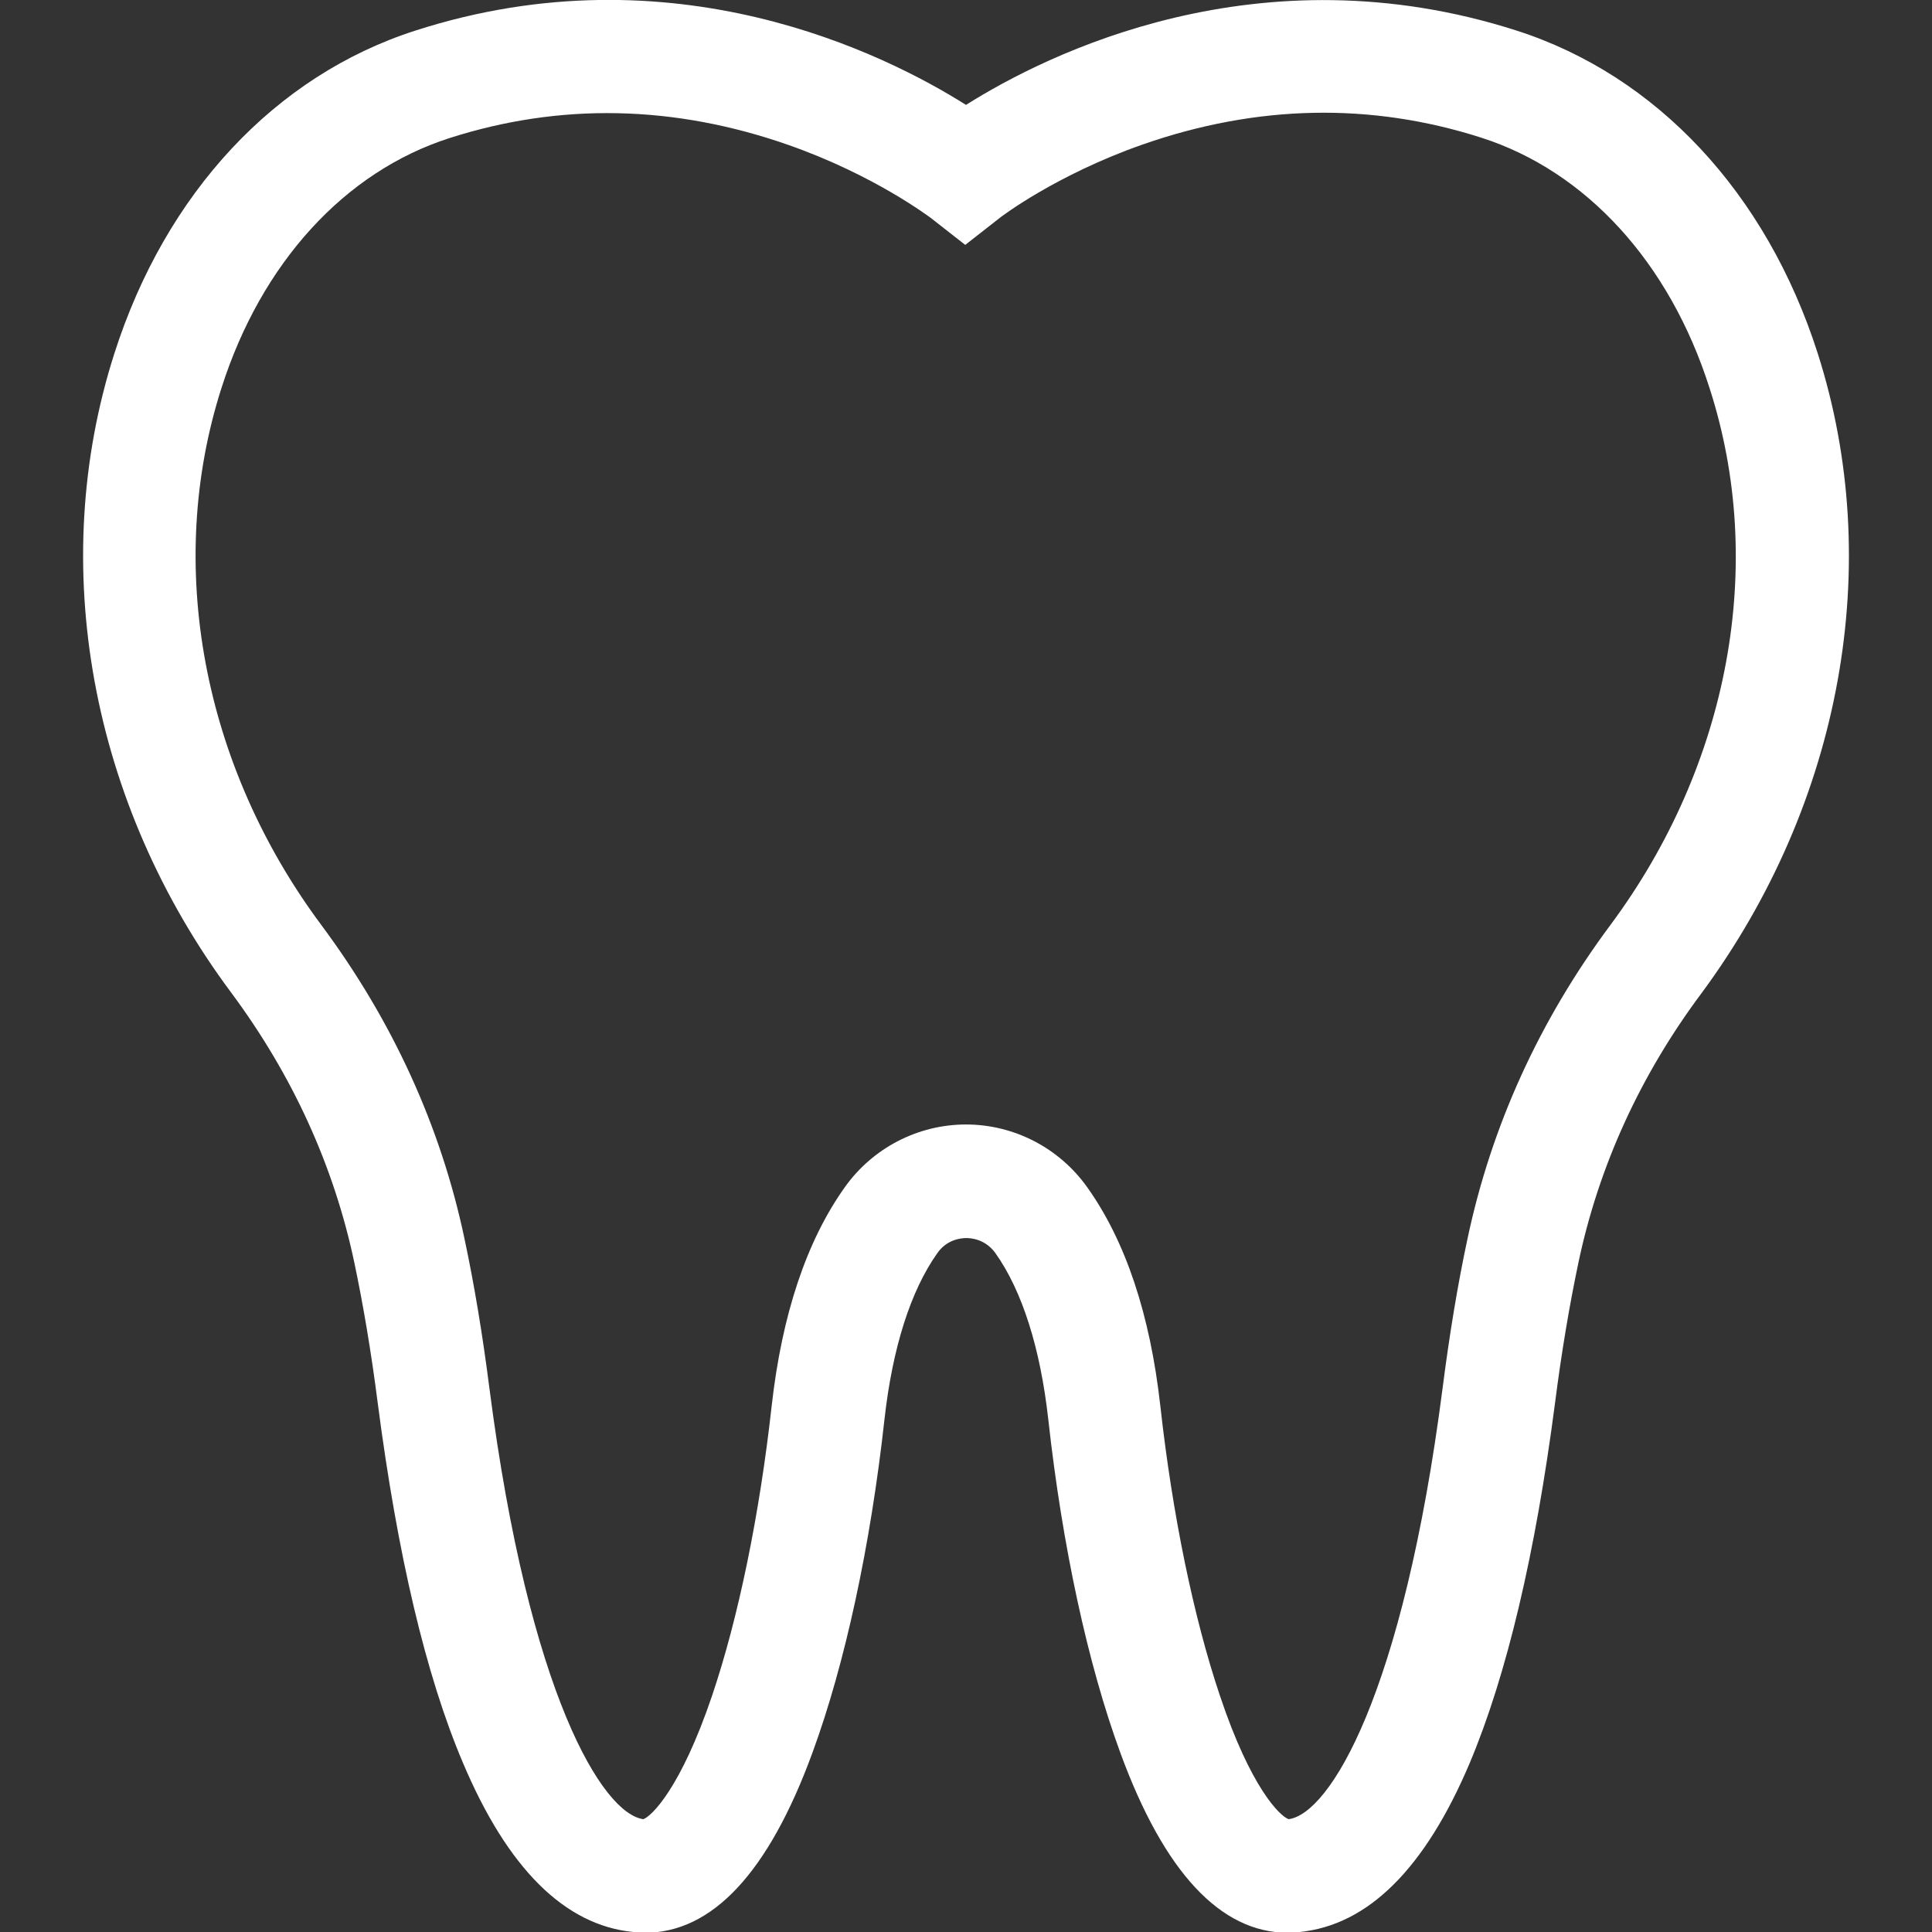<?xml version="1.0" encoding="utf-8"?>
<!-- Generator: Adobe Illustrator 25.4.1, SVG Export Plug-In . SVG Version: 6.00 Build 0)  -->
<svg version="1.1" id="Layer_1" xmlns="http://www.w3.org/2000/svg" xmlns:xlink="http://www.w3.org/1999/xlink" x="0px" y="0px"
	 viewBox="0 0 512 512" style="enable-background:new 0 0 512 512;" xml:space="preserve">
<rect x="0" y="0" width="512" height="512" fill="#333333" stroke="none"/>
<style type="text/css">
	.st0{fill:#FFFFFF;}
</style>
<g>
	<g>
		<path class="st0" d="M481.7,93.6C468.1,51.1,439,20,401.9,8.1C333.6-13.8,277.4,14.3,256,27.8c-21.4-13.5-77.6-41.7-145.9-19.7
			C73,20,43.9,51.1,30.3,93.7c-17.9,55.9-6.4,119.2,31,169.4c16.2,21.8,27.2,45.9,32.6,71.5c2.4,11.4,4.5,23.9,6.2,37.2
			c5.2,40,12.7,72.1,22.6,95.4c11.8,27.9,26.9,43,45.1,44.8c1,0.1,2.1,0.2,3.1,0.2c17.9,0,32.8-16,44.4-47.7
			c8.6-23.4,15.4-54.8,19.1-88.4c2.1-18.8,6.9-34,14-44c2.5-3.6,6.2-4,7.7-4c1.5,0,5.1,0.4,7.7,4c7.1,10,11.9,25.2,14,44
			c3.7,33.6,10.5,65,19.1,88.4c11.6,31.7,26.6,47.7,44.4,47.7c1,0,2-0.1,3.1-0.2c18.2-1.8,33.3-16.9,45.1-44.8
			c9.8-23.3,17.4-55.4,22.6-95.4c1.7-13.3,3.8-25.8,6.2-37.2c5.4-25.6,16.4-49.7,32.7-71.5C488.1,212.8,499.6,149.5,481.7,93.6z
			 M426.8,245.1c-18.9,25.4-31.6,53.4-37.9,83.2c-2.6,12.1-4.8,25.5-6.6,39.6c-10.5,81.4-30,112.8-40.8,114.2
			c-2.3-0.8-10-8.2-18.2-32.7c-7-20.8-12.6-48-15.8-76.8c-2.7-24.2-9.2-43.7-19.4-58c-7.4-10.4-19.4-16.6-32.1-16.6
			c-12.7,0-24.7,6.2-32.1,16.6c-10.2,14.3-16.7,33.9-19.4,58c-3.2,28.8-8.8,56.1-15.8,76.8c-8.3,24.5-16,31.9-18.2,32.7
			c-10.7-1.4-30.3-32.8-40.8-114.2c-1.8-14.1-4-27.4-6.6-39.6c-6.3-29.9-19.1-57.8-37.9-83.1c-31.6-42.4-41.5-95.6-26.5-142.4
			c10.6-33.2,32.7-57.3,60.4-66.2c29.3-9.4,59.5-8.8,89.8,1.8c23.1,8.1,37.6,19.3,37.7,19.3l9.2,7.2l9.2-7.2
			c0.1-0.1,14.7-11.3,37.8-19.4c30.3-10.6,60.5-11.2,89.8-1.8h0c27.7,8.9,49.8,33,60.4,66.2C468.2,149.5,458.3,202.7,426.8,245.1z"
			/>
	</g>
</g>
</svg>
